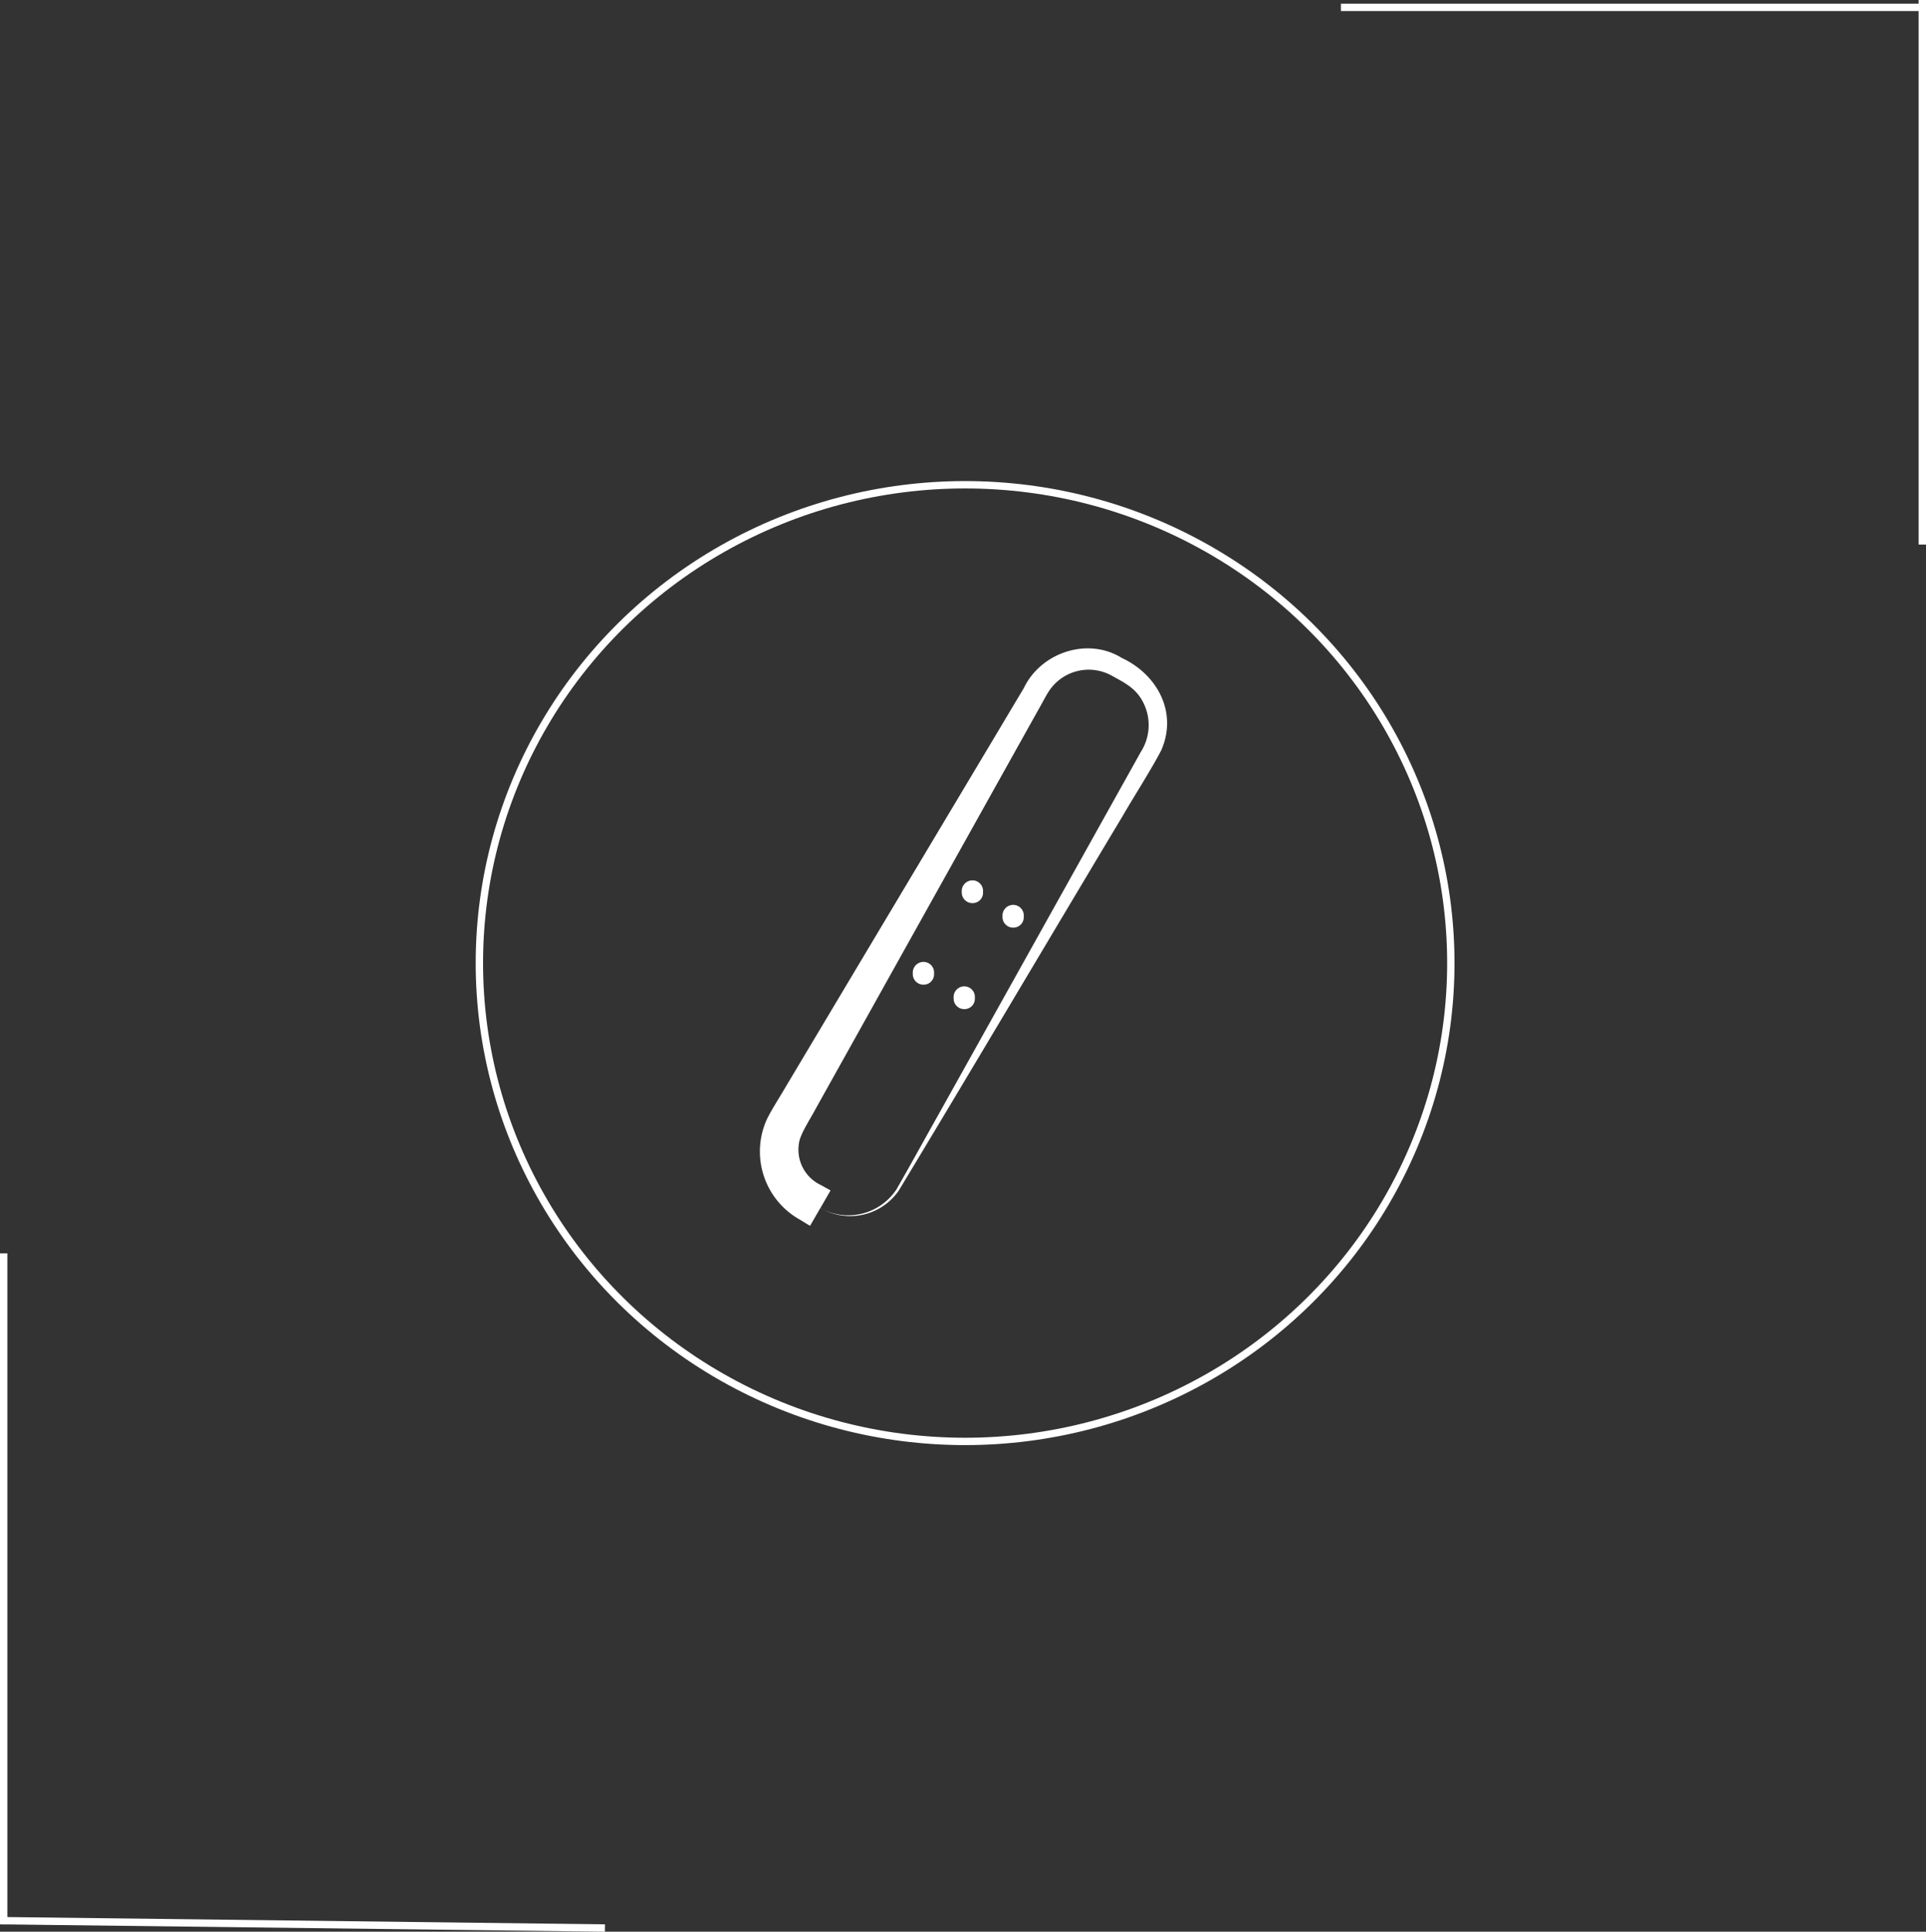 <svg xmlns="http://www.w3.org/2000/svg" width="261.702" height="262.5" viewBox="0 0 261.702 262.5">
  <rect x="0" y="0" width="261.702" height="262.5" fill="#333333" stroke="none"/>
  <g id="グループ_174" data-name="グループ 174" transform="translate(-1365.798 -2445)">
    <g id="グループ_48" data-name="グループ 48" transform="translate(1366 2445)">
      <line id="線_7" data-name="線 7" x2="79" transform="translate(182 1)" fill="none" stroke="#fff" stroke-width="1"/>
      <line id="線_8" data-name="線 8" x2="82" y2="1" transform="translate(0 261)" fill="none" stroke="#fff" stroke-width="1"/>
      <line id="線_9" data-name="線 9" y2="74" transform="translate(261 0)" fill="none" stroke="#fff" stroke-width="1"/>
      <line id="線_10" data-name="線 10" y2="91.189" transform="translate(0.298 170.314)" fill="none" stroke="#fff" stroke-width="1"/>
    </g>
    <g id="楕円形_3" data-name="楕円形 3" transform="translate(1430.435 2510.375)" fill="none" stroke="#fff" stroke-width="1">
      <ellipse cx="66.5" cy="65.5" rx="66.5" ry="65.5" stroke="none"/>
      <ellipse cx="66.5" cy="65.5" rx="66" ry="65" fill="none"/>
    </g>
    <g id="グループ_56" data-name="グループ 56" transform="translate(1468.768 2531.665)">
      <g id="グループ_16" data-name="グループ 16" transform="translate(0 0)">
        <rect id="長方形_7" data-name="長方形 7" width="83.833" height="17.696" rx="7.99" transform="translate(0 72.601) rotate(-60)" fill="none"/>
        <path id="パス_54" data-name="パス 54" d="M6.841,78.454c-.257-.119-1.354-.83-1.592-.949A10.609,10.609,0,0,1,.88,64.189c.514-1.157,1.74-3.065,2.363-4.132C10.706,47.541,23.074,26.84,30.567,14.295c.959-1.592,3.618-6.07,4.557-7.632l.761-1.275c2.323-4.844,8.67-6.97,13.306-4.1C54,3.529,56.814,8.66,54.57,13.811c-1.236,2.432-3.935,6.653-5.319,9.065-8.887,14.819-21.5,36.133-30.389,50.843A8.029,8.029,0,0,1,8.235,76.042l-1.384,2.4h0Zm1.384-2.4a7.864,7.864,0,0,0,10.341-2.521c1.957-3.4,3.856-6.881,5.793-10.321C30.113,52.9,41.7,32.149,47.443,21.838l2.887-5.17,1.443-2.59A6.765,6.765,0,0,0,51.862,6.9c-.959-1.592-2.373-2.284-4.053-3.213a6.462,6.462,0,0,0-8.5,2.1c-.356.514-1.048,1.859-1.414,2.481C30.162,22.115,18.24,43.488,10.479,57.4l-2.887,5.17c-.563,1.117-2.066,3.351-2.244,4.577a5.309,5.309,0,0,0,2.976,5.783l1.3.722-1.384,2.4h0Z" transform="translate(0.261 1.451)" fill="#fff"/>
      </g>
      <path id="パス_55" data-name="パス 55" d="M21.04,44.662a1.457,1.457,0,0,1,1.453-1.572,1.442,1.442,0,0,1,1.433,1.572,1.415,1.415,0,0,1-1.453,1.522A1.442,1.442,0,0,1,21.04,44.662Z" transform="translate(0.021 0.959)" fill="#fff"/>
      <path id="パス_56" data-name="パス 56" d="M26.65,48.022A1.457,1.457,0,0,1,28.1,46.45a1.442,1.442,0,0,1,1.433,1.572,1.415,1.415,0,0,1-1.453,1.522A1.442,1.442,0,0,1,26.65,48.022Z" transform="translate(-0.043 0.921)" fill="#fff"/>
      <path id="パス_57" data-name="パス 57" d="M27.77,33.452a1.457,1.457,0,0,1,1.453-1.572,1.442,1.442,0,0,1,1.433,1.572A1.415,1.415,0,0,1,29.2,34.974,1.442,1.442,0,0,1,27.77,33.452Z" transform="translate(-0.056 1.087)" fill="#fff"/>
      <path id="パス_58" data-name="パス 58" d="M33.37,36.822a1.457,1.457,0,0,1,1.453-1.572,1.442,1.442,0,0,1,1.433,1.572A1.415,1.415,0,0,1,34.8,38.344,1.442,1.442,0,0,1,33.37,36.822Z" transform="translate(-0.12 1.049)" fill="#fff"/>
    </g>
  </g>
</svg>
